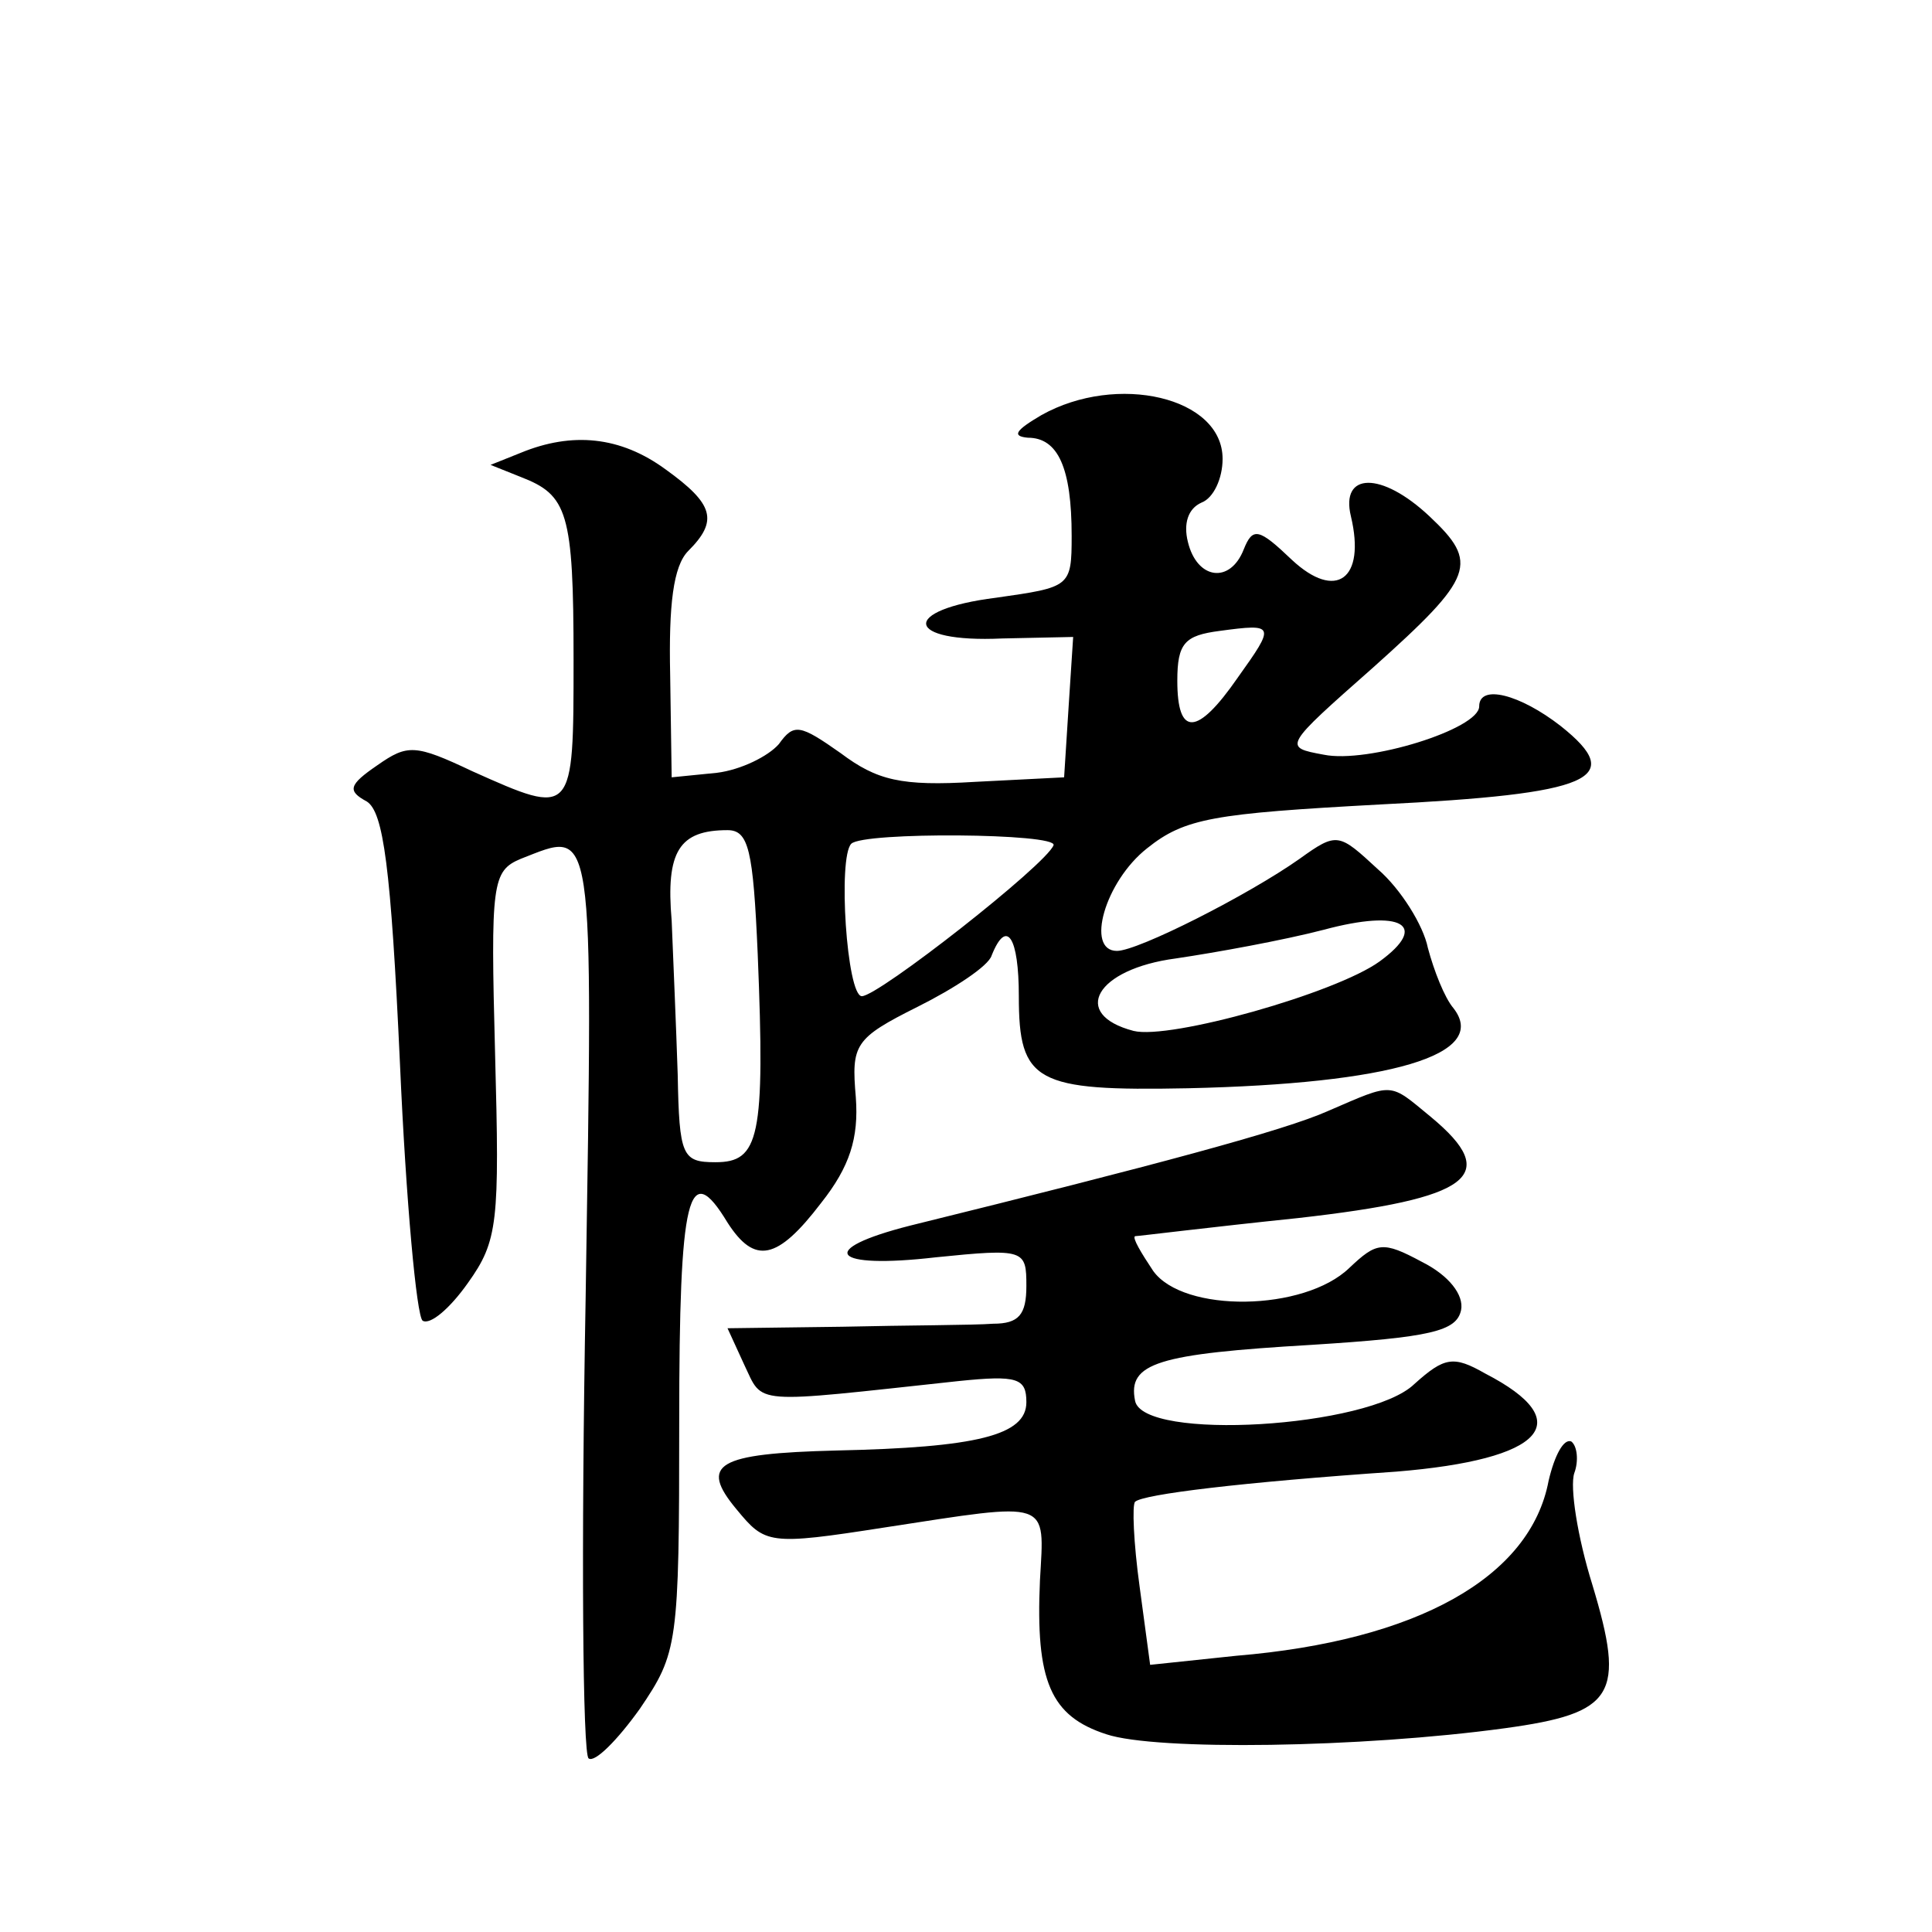 <?xml version="1.0" standalone="no"?>
<!DOCTYPE svg PUBLIC "-//W3C//DTD SVG 20010904//EN"
 "http://www.w3.org/TR/2001/REC-SVG-20010904/DTD/svg10.dtd">
<svg version="1.0" xmlns="http://www.w3.org/2000/svg"
 width="128pt" height="128pt" viewBox="0 0 128 128"
 preserveAspectRatio="xMidYMid meet">
<g transform="translate(0,128) scale(0.1,-0.1)"
fill="#0" stroke="none">
<path d="M690 1005 c-17 -10 -20 -14 -9 -15 20 0 29 -20 29 -65 0 -34 -1 -34 -50
-41 -64 -8 -61 -30 4 -27 l47 1 -3 -46 -3 -47 -59 -3 c-49 -3 -65 1 -89 19 -27
19 -31 20 -41 6 -7 -8 -25 -17 -41 -19 l-30 -3 -1 68 c-1 46 2 72 12 82 20 20 17
31 -15 54 -30 22 -62 25 -96 11 l-20 -8 20 -8 c31 -12 35 -23 35 -121 0 -104 0
-104 -67 -74 -38 18 -43 18 -63 4 -19 -13 -20 -17 -7 -24 11 -7 16 -43 22 -174
4 -91 11 -167 15 -170 5 -3 18 8 30 25 20 28 21 40 18 152 -3 113 -2 121 17 129
49 19 48 30 43 -291 -3 -165 -2 -303 2 -305 4 -3 19 12 34 33 25 37 26 42 26 190
0 151 6 175 32 132 18 -28 33 -25 62 13 19 24 25 43 23 70 -3 35 -1 39 41 60 24
12 47 27 49 34 10 25 18 12 18 -27 0 -57 11 -63 112 -61 134 3 200 22 176 53 -6
7 -13 25 -17 40 -3 15 -18 39 -33 52 -26 24 -27 25 -52 7 -34 -24 -107 -61 -121
-61 -21 0 -8 46 20 68 25 20 44 23 154 29 141 7 164 17 120 52 -27 21 -54 28 -54
13 0 -15 -74 -38 -103 -32 -27 5 -27 5 33 58 67 60 70 69 37 100 -32 30 -59 29
-52 0 10 -42 -10 -56 -39 -29 -22 21 -26 22 -32 7 -9 -23 -31 -20 -37 5 -3 12 0
22 9 26 8 3 14 16 14 29 0 41 -70 57 -120 29z m130 -174 c-27 -39 -40 -39 -40 -2
0 25 5 30 28 33 37 5 37 4 12 -31z m-318 -183 c5 -122 1 -138 -28 -138 -22 0 -24
4 -25 58 -1 31 -3 77 -4 102 -4 46 5 60 37 60 14 0 17 -13 20 -82z m196 72 c-5
-13 -116 -100 -127 -100 -10 0 -16 92 -7 101 8 8 137 7 134 -1z m216 -77 c-29 -21
-139 -52 -163 -46 -42 11 -25 41 28 48 27 4 71 12 98 19 52 14 70 3 37 -21z M880
544 c-29 -13 -115 -36 -277 -76 -63 -16 -52 -29 17 -21 59 6 60 5 60 -19 0 -19
-5 -25 -22 -25 -13 -1 -57 -1 -100 -2 l-76 -1 11 -24 c13 -27 3 -26 142 -11 39
4 45 2 45 -14 0 -22 -33 -30 -126 -32 -79 -2 -91 -9 -66 -39 19 -23 21 -24 98 -12
111 17 106 19 103 -35 -3 -67 7 -90 44 -102 33 -11 169 -9 264 4 73 10 80 22 58
95 -10 32 -15 65 -12 74 3 8 2 18 -2 21 -5 2 -11 -9 -15 -26 -12 -64 -87 -106 -207
-116 l-57 -6 -7 52 c-4 29 -5 54 -3 56 5 5 71 13 173 20 98 8 121 33 59 65 -21
12 -27 11 -47 -7 -30 -29 -180 -38 -185 -11 -5 25 15 31 117 37 79 5 96 9 99 23
2 10 -8 23 -26 32 -26 14 -30 13 -48 -4 -30 -29 -110 -30 -130 -2 -8 12 -14 22
-12 23 2 0 50 6 108 12 115 13 135 28 88 67 -28 23 -24 23 -68 4z"/>
</g>
</svg>
